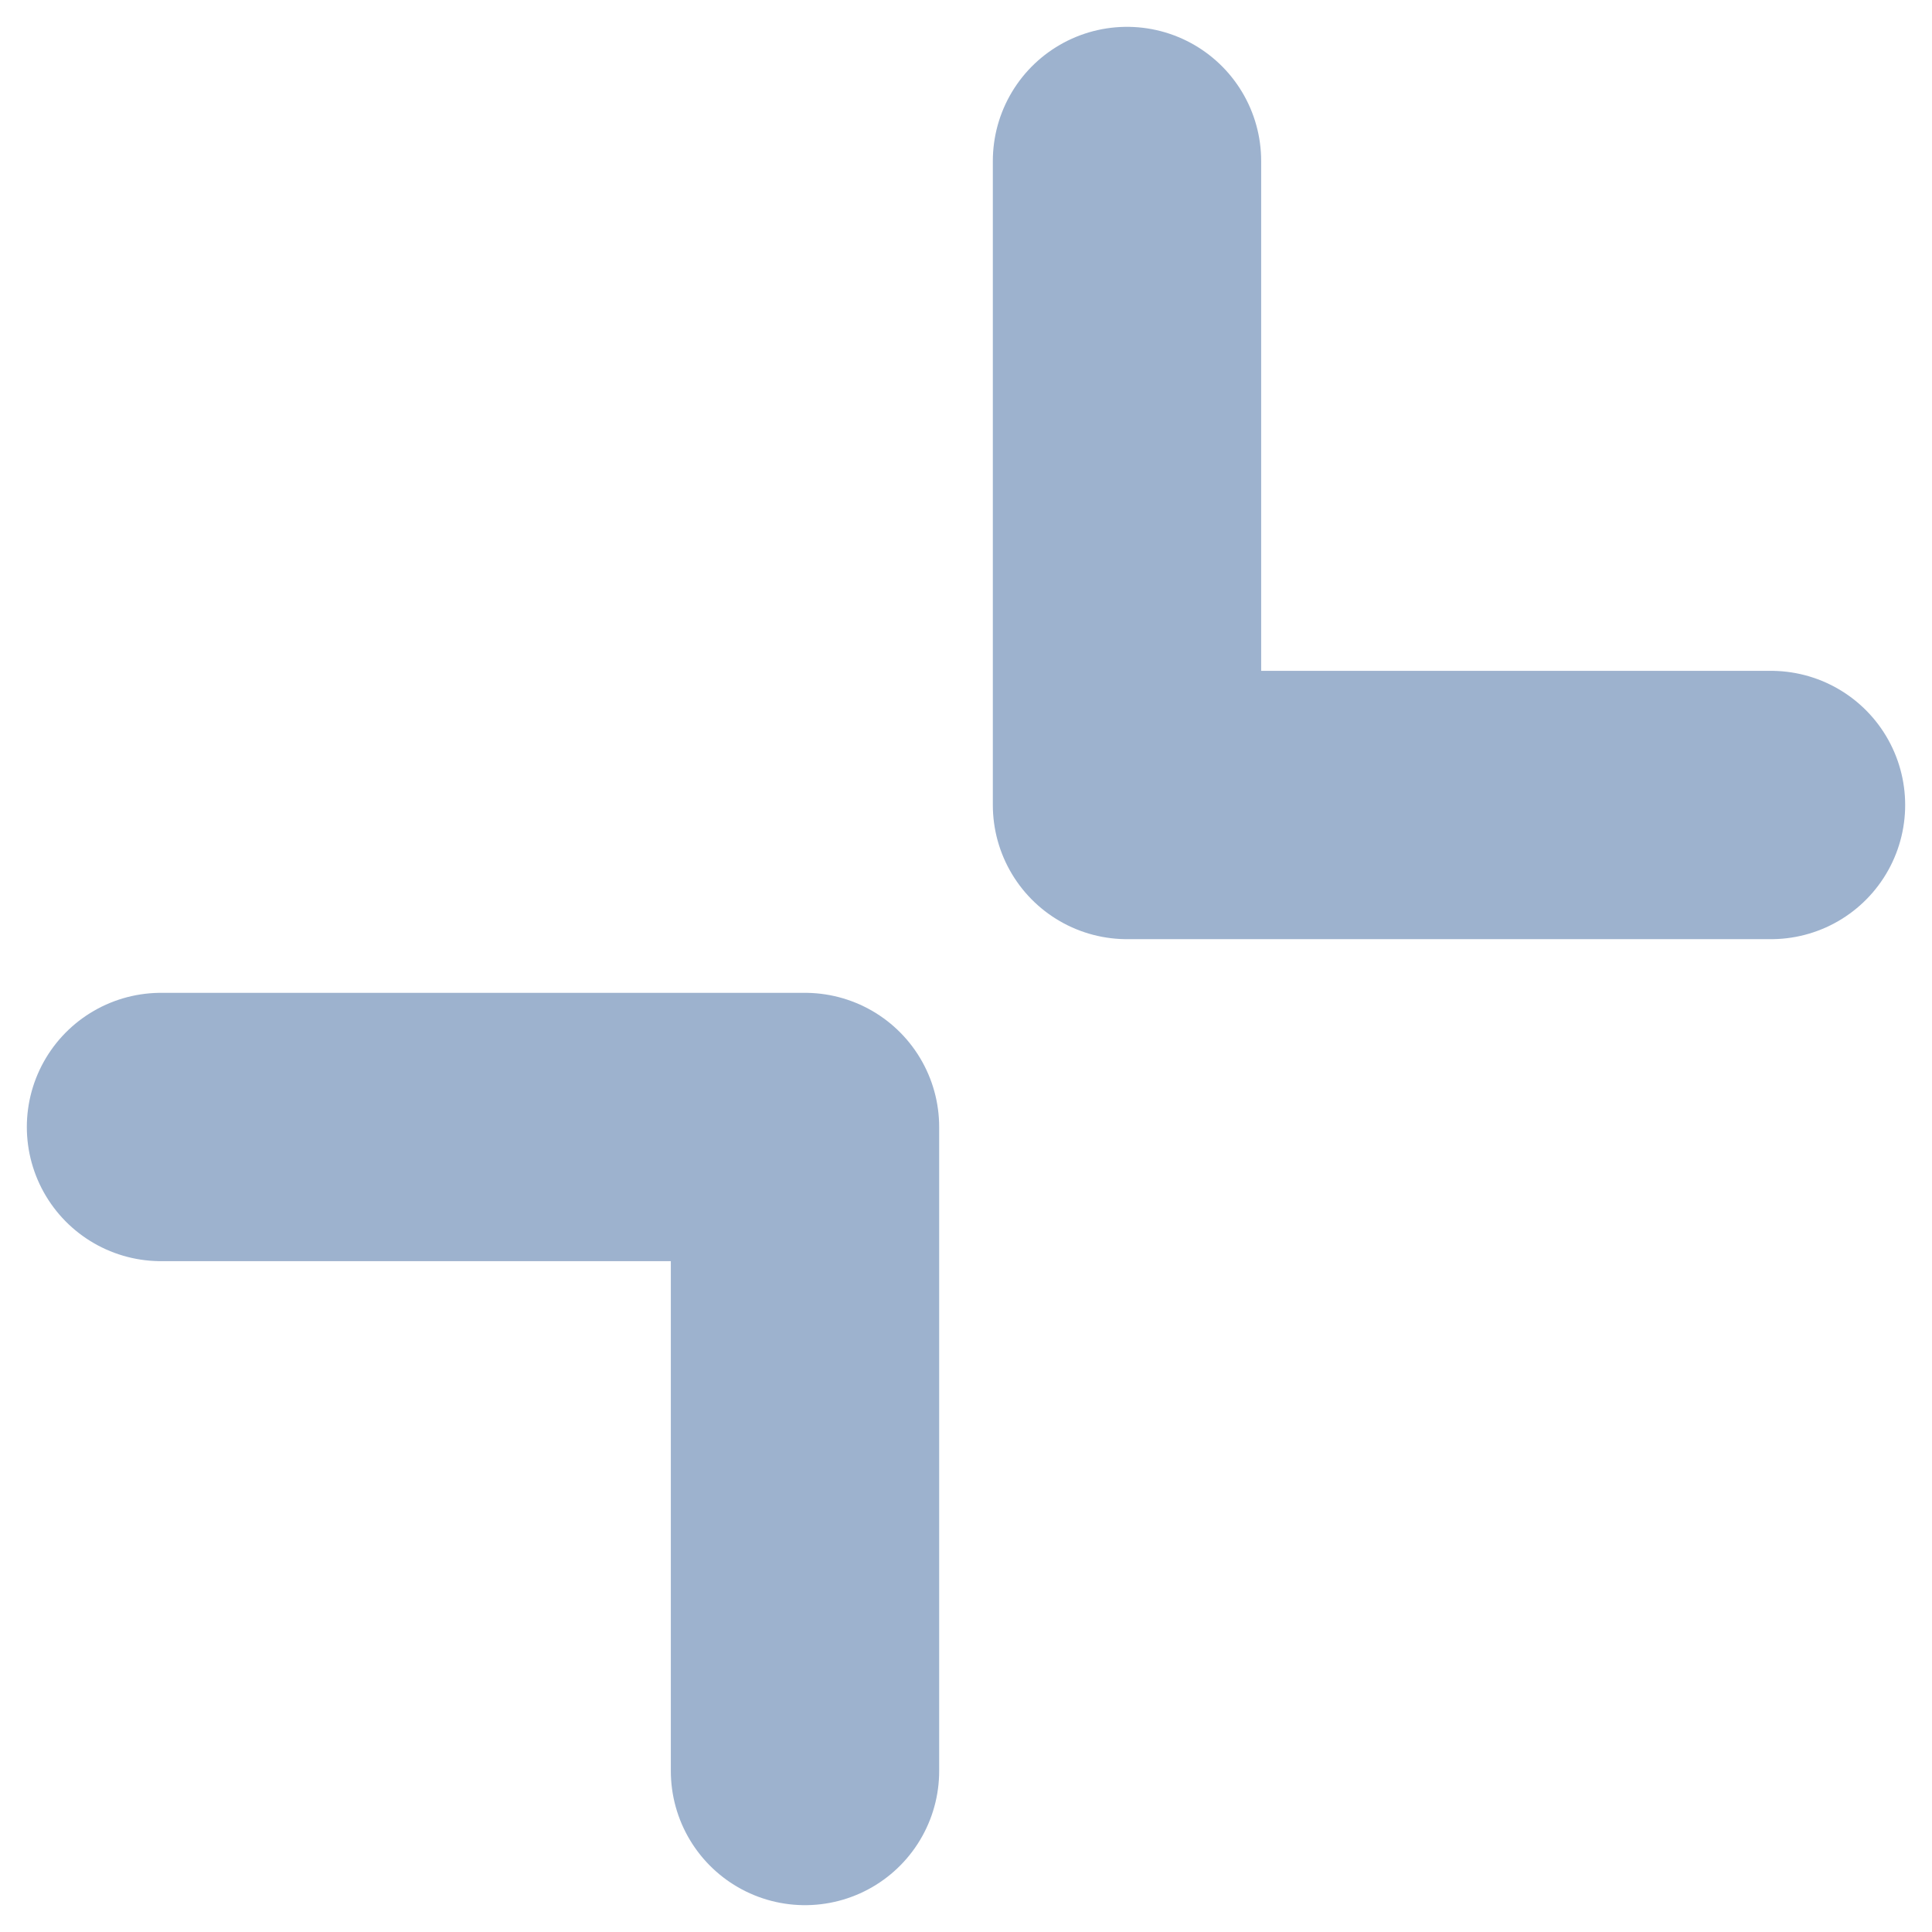 <svg width="18" height="18" viewBox="0 0 18 18" fill="none" xmlns="http://www.w3.org/2000/svg">
<g clip-path="url(#clip0_344_3846)">
<path d="M16.5 7.5H10.5V1.5M1.5 10.5H7.5V16.5" stroke="#9DB2CE" stroke-width="2.5" stroke-linecap="round" stroke-linejoin="round"/>
</g>
<defs>
<clipPath id="clip0_344_3846">
<rect width="18" height="18" fill="white"/>
</clipPath>
</defs>
</svg>
